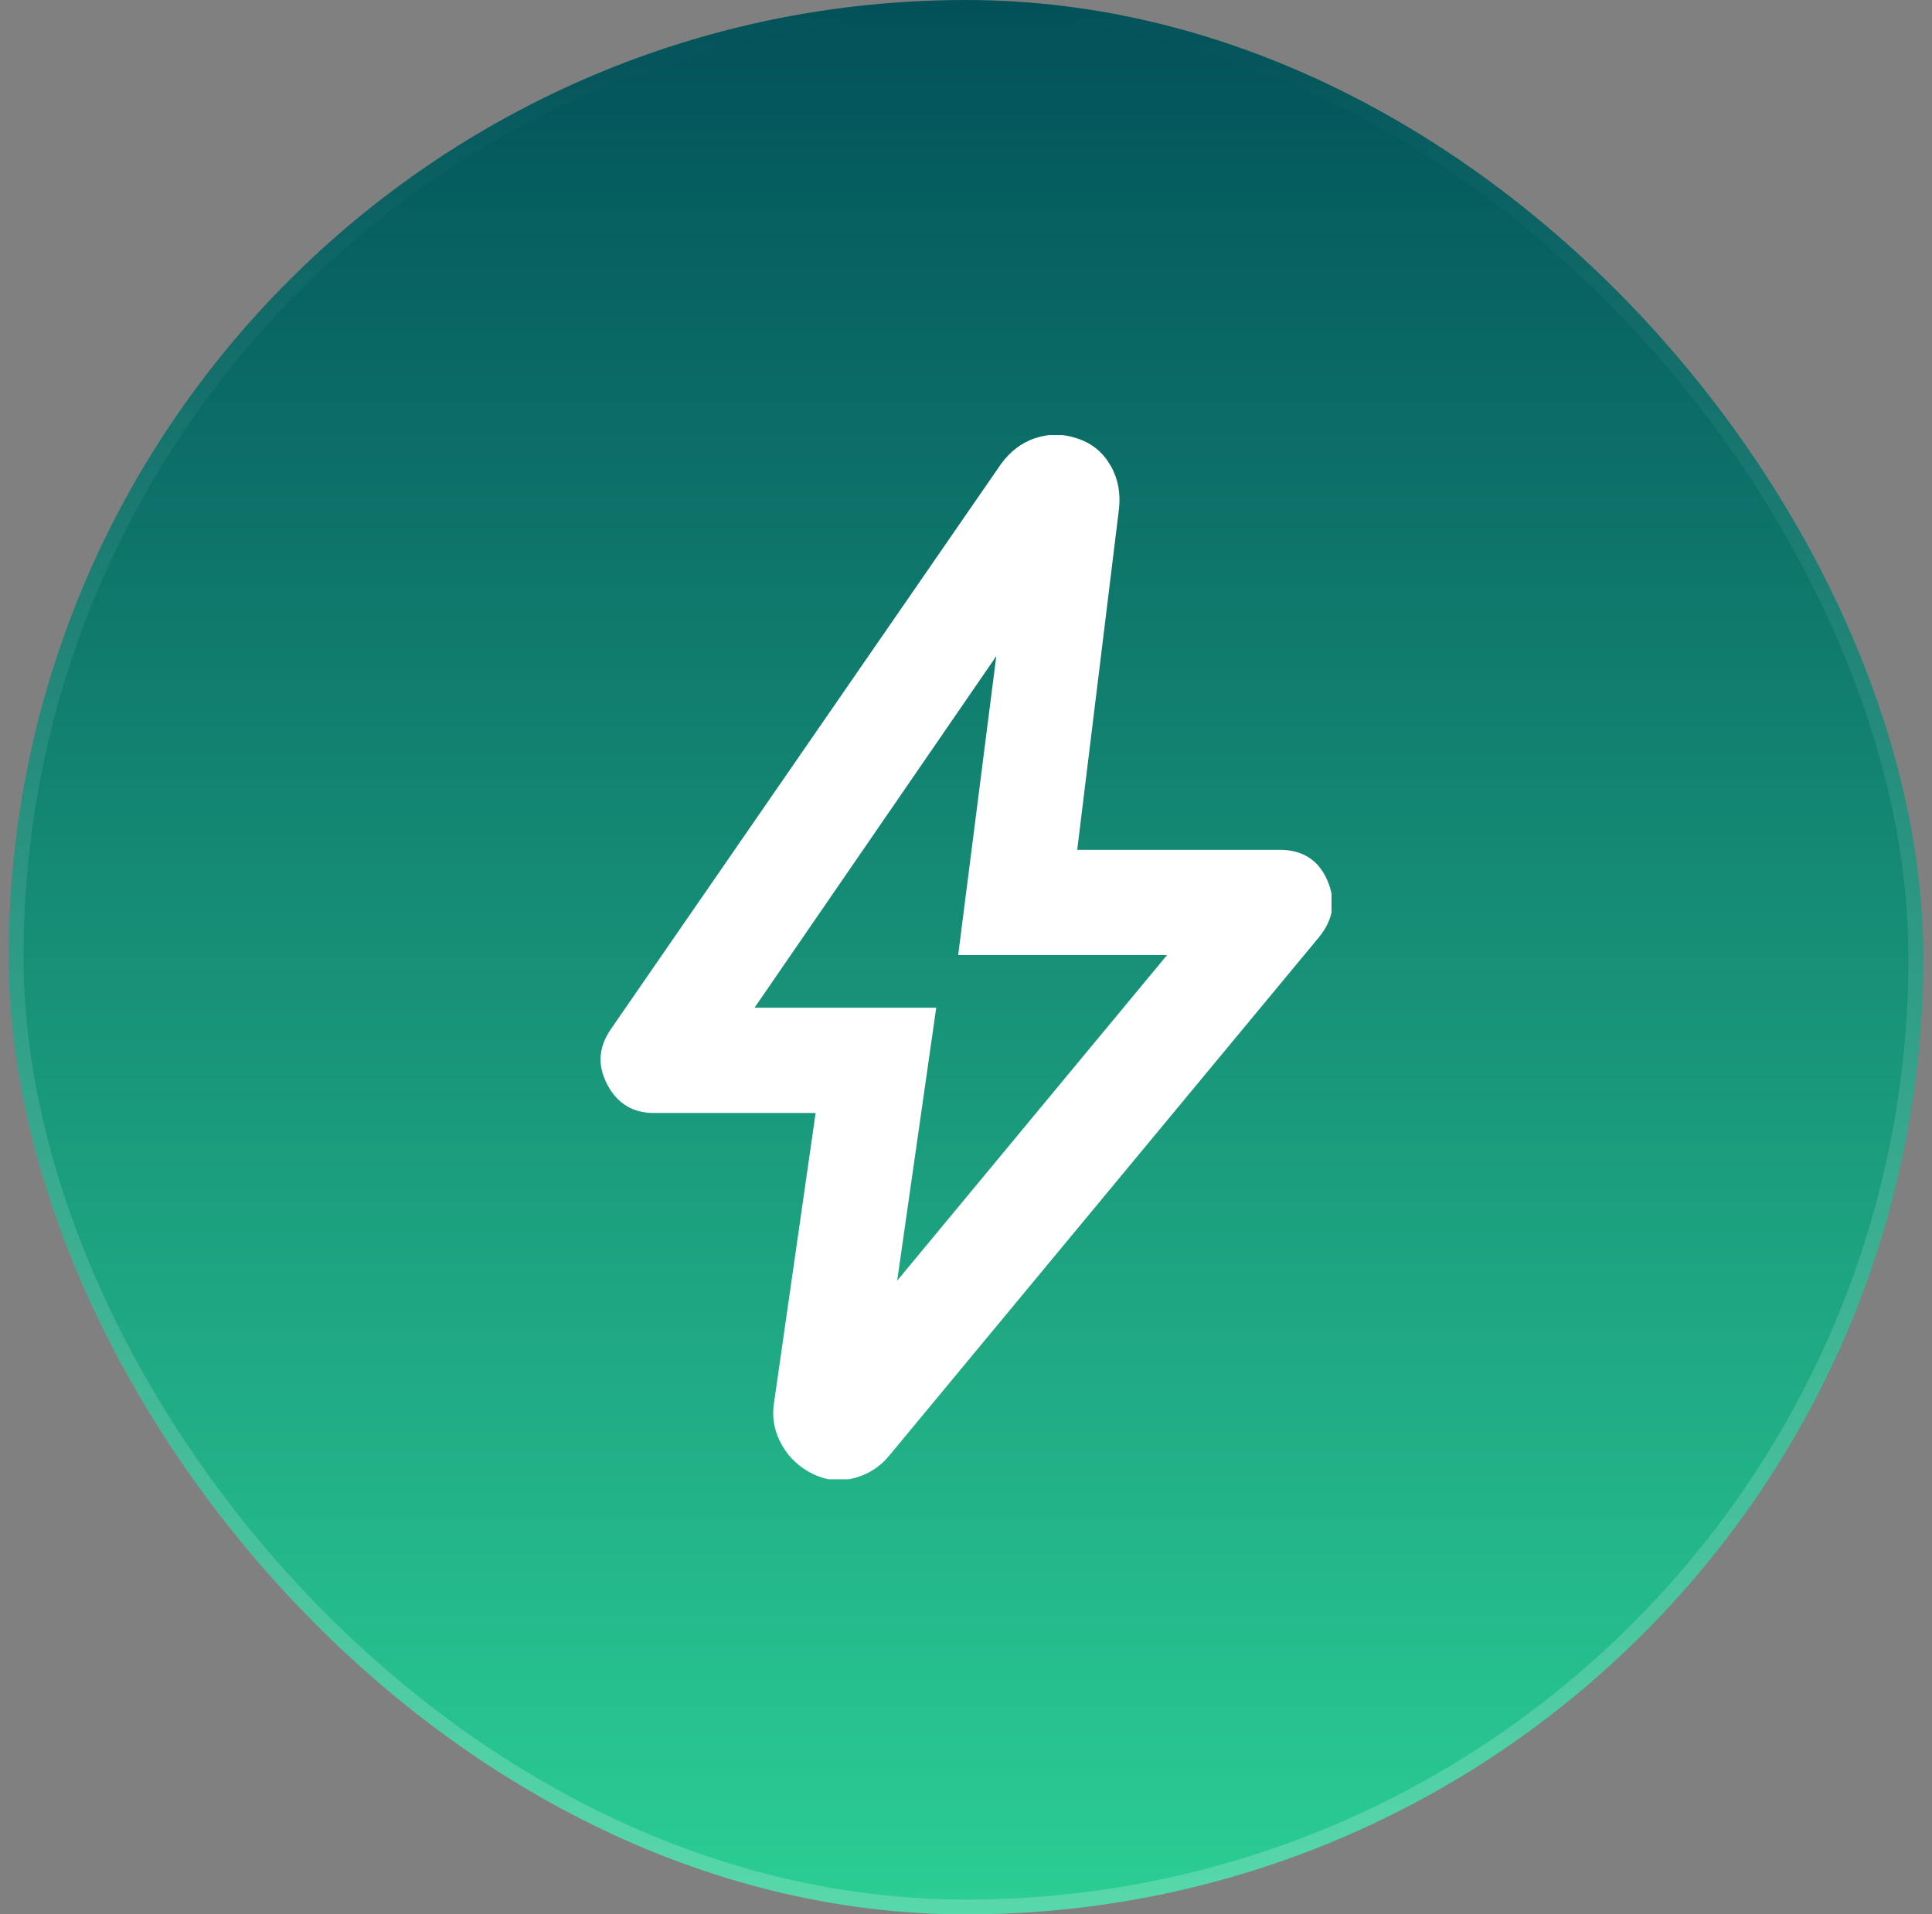 <svg width="111" height="110" viewBox="0 0 111 110" fill="none" xmlns="http://www.w3.org/2000/svg">
<rect x="0" y="0" width="111" height="110" fill="#808080" stroke="none"/>
<rect x="0.5" width="110" height="110" rx="55" fill="url(#paint0_linear_934_112)"/>
<rect x="0.925" y="0.425" width="109.15" height="109.15" rx="54.575" stroke="url(#paint1_linear_934_112)" stroke-opacity="0.21" stroke-width="0.85"/>
<g clip-path="url(#clip0_934_112)">
<path d="M51.51 73.629L67.05 54.879H55.05L57.24 37.702L43.35 57.903H53.79L51.54 73.629H51.51ZM46.86 63.952H37.56C36.36 63.952 35.46 63.407 34.89 62.319C34.32 61.23 34.38 60.202 35.07 59.173L57.51 26.663C58.02 25.968 58.65 25.454 59.46 25.181C60.27 24.909 61.08 24.909 61.95 25.212C62.82 25.514 63.42 26.058 63.84 26.814C64.26 27.571 64.38 28.387 64.29 29.234L61.89 48.831H73.53C74.82 48.831 75.75 49.405 76.26 50.585C76.77 51.764 76.62 52.823 75.78 53.851L51.09 83.639C50.55 84.304 49.86 84.728 49.05 84.939C48.24 85.151 47.46 85.061 46.71 84.698C45.96 84.335 45.36 83.79 44.94 83.064C44.52 82.339 44.34 81.552 44.46 80.675L46.86 63.952Z" fill="white"/>
</g>
<defs>
<linearGradient id="paint0_linear_934_112" x1="55.5" y1="0" x2="55.5" y2="110" gradientUnits="userSpaceOnUse">
<stop stop-color="#025159"/>
<stop offset="1" stop-color="#2BCE95"/>
</linearGradient>
<linearGradient id="paint1_linear_934_112" x1="55.5" y1="0" x2="55.5" y2="110" gradientUnits="userSpaceOnUse">
<stop stop-color="white" stop-opacity="0"/>
<stop offset="1" stop-color="white"/>
</linearGradient>
<clipPath id="clip0_934_112">
<rect width="42" height="60" fill="white" transform="translate(34.5 25)"/>
</clipPath>
</defs>
</svg>
